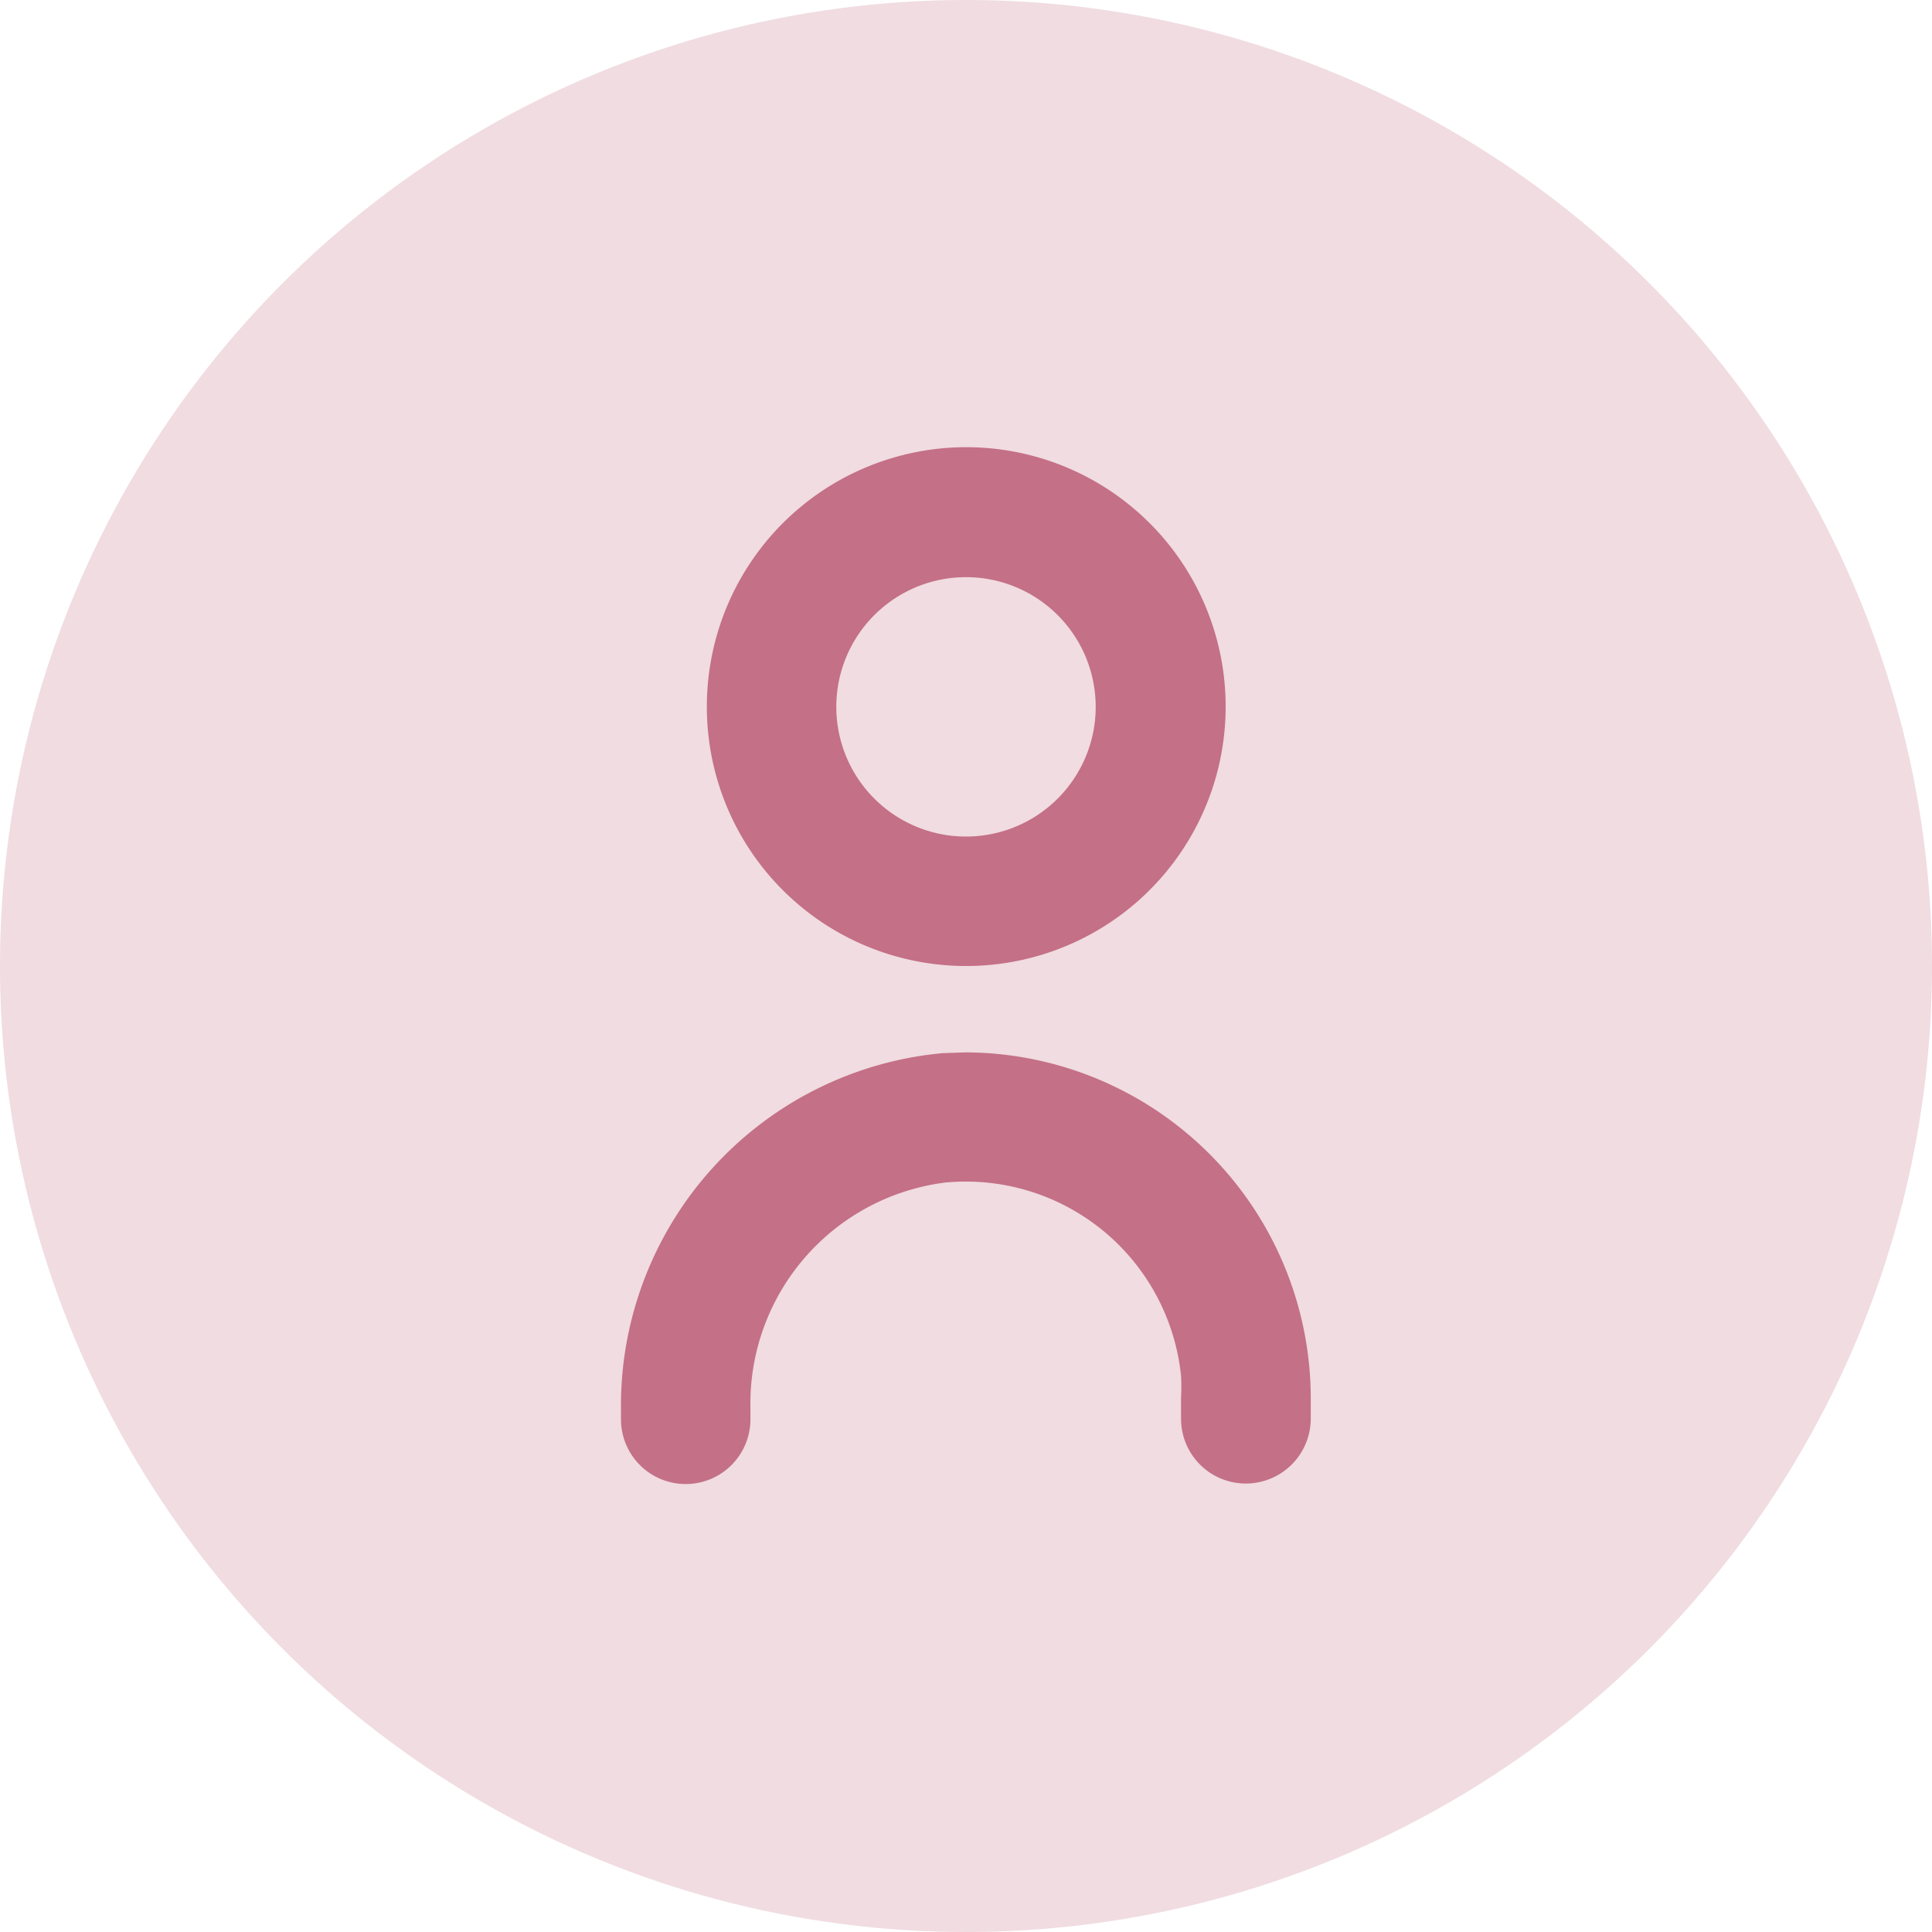 <svg xmlns="http://www.w3.org/2000/svg" viewBox="0 0 75.82 75.82"><defs><style>.cls-1{fill:#f0dce1;}.cls-2{fill:#c47086;}</style></defs><title>Asset 3</title><g id="Layer_2" data-name="Layer 2"><g id="Layer_1-2" data-name="Layer 1"><circle class="cls-1" cx="37.91" cy="37.91" r="37.91"/><path class="cls-2" d="M37,41.33a13.89,13.89,0,0,0-12.63,14v.37a2.54,2.54,0,0,0,2.54,2.54h0a2.54,2.54,0,0,0,2.54-2.54v-.47a8.74,8.74,0,0,1,7.63-8.82A8.49,8.49,0,0,1,46.35,54a7.56,7.56,0,0,1,0,.83v.85a2.54,2.54,0,0,0,2.54,2.54h0a2.55,2.55,0,0,0,2.55-2.54v-.85A13.59,13.59,0,0,0,37.88,41.3Z"/><path class="cls-2" d="M37.91,37.91A10.18,10.18,0,1,0,27.74,27.74,10.17,10.17,0,0,0,37.91,37.91Zm0-15.26a5.09,5.09,0,1,1-5.09,5.09A5.09,5.09,0,0,1,37.91,22.65Z"/></g></g></svg>